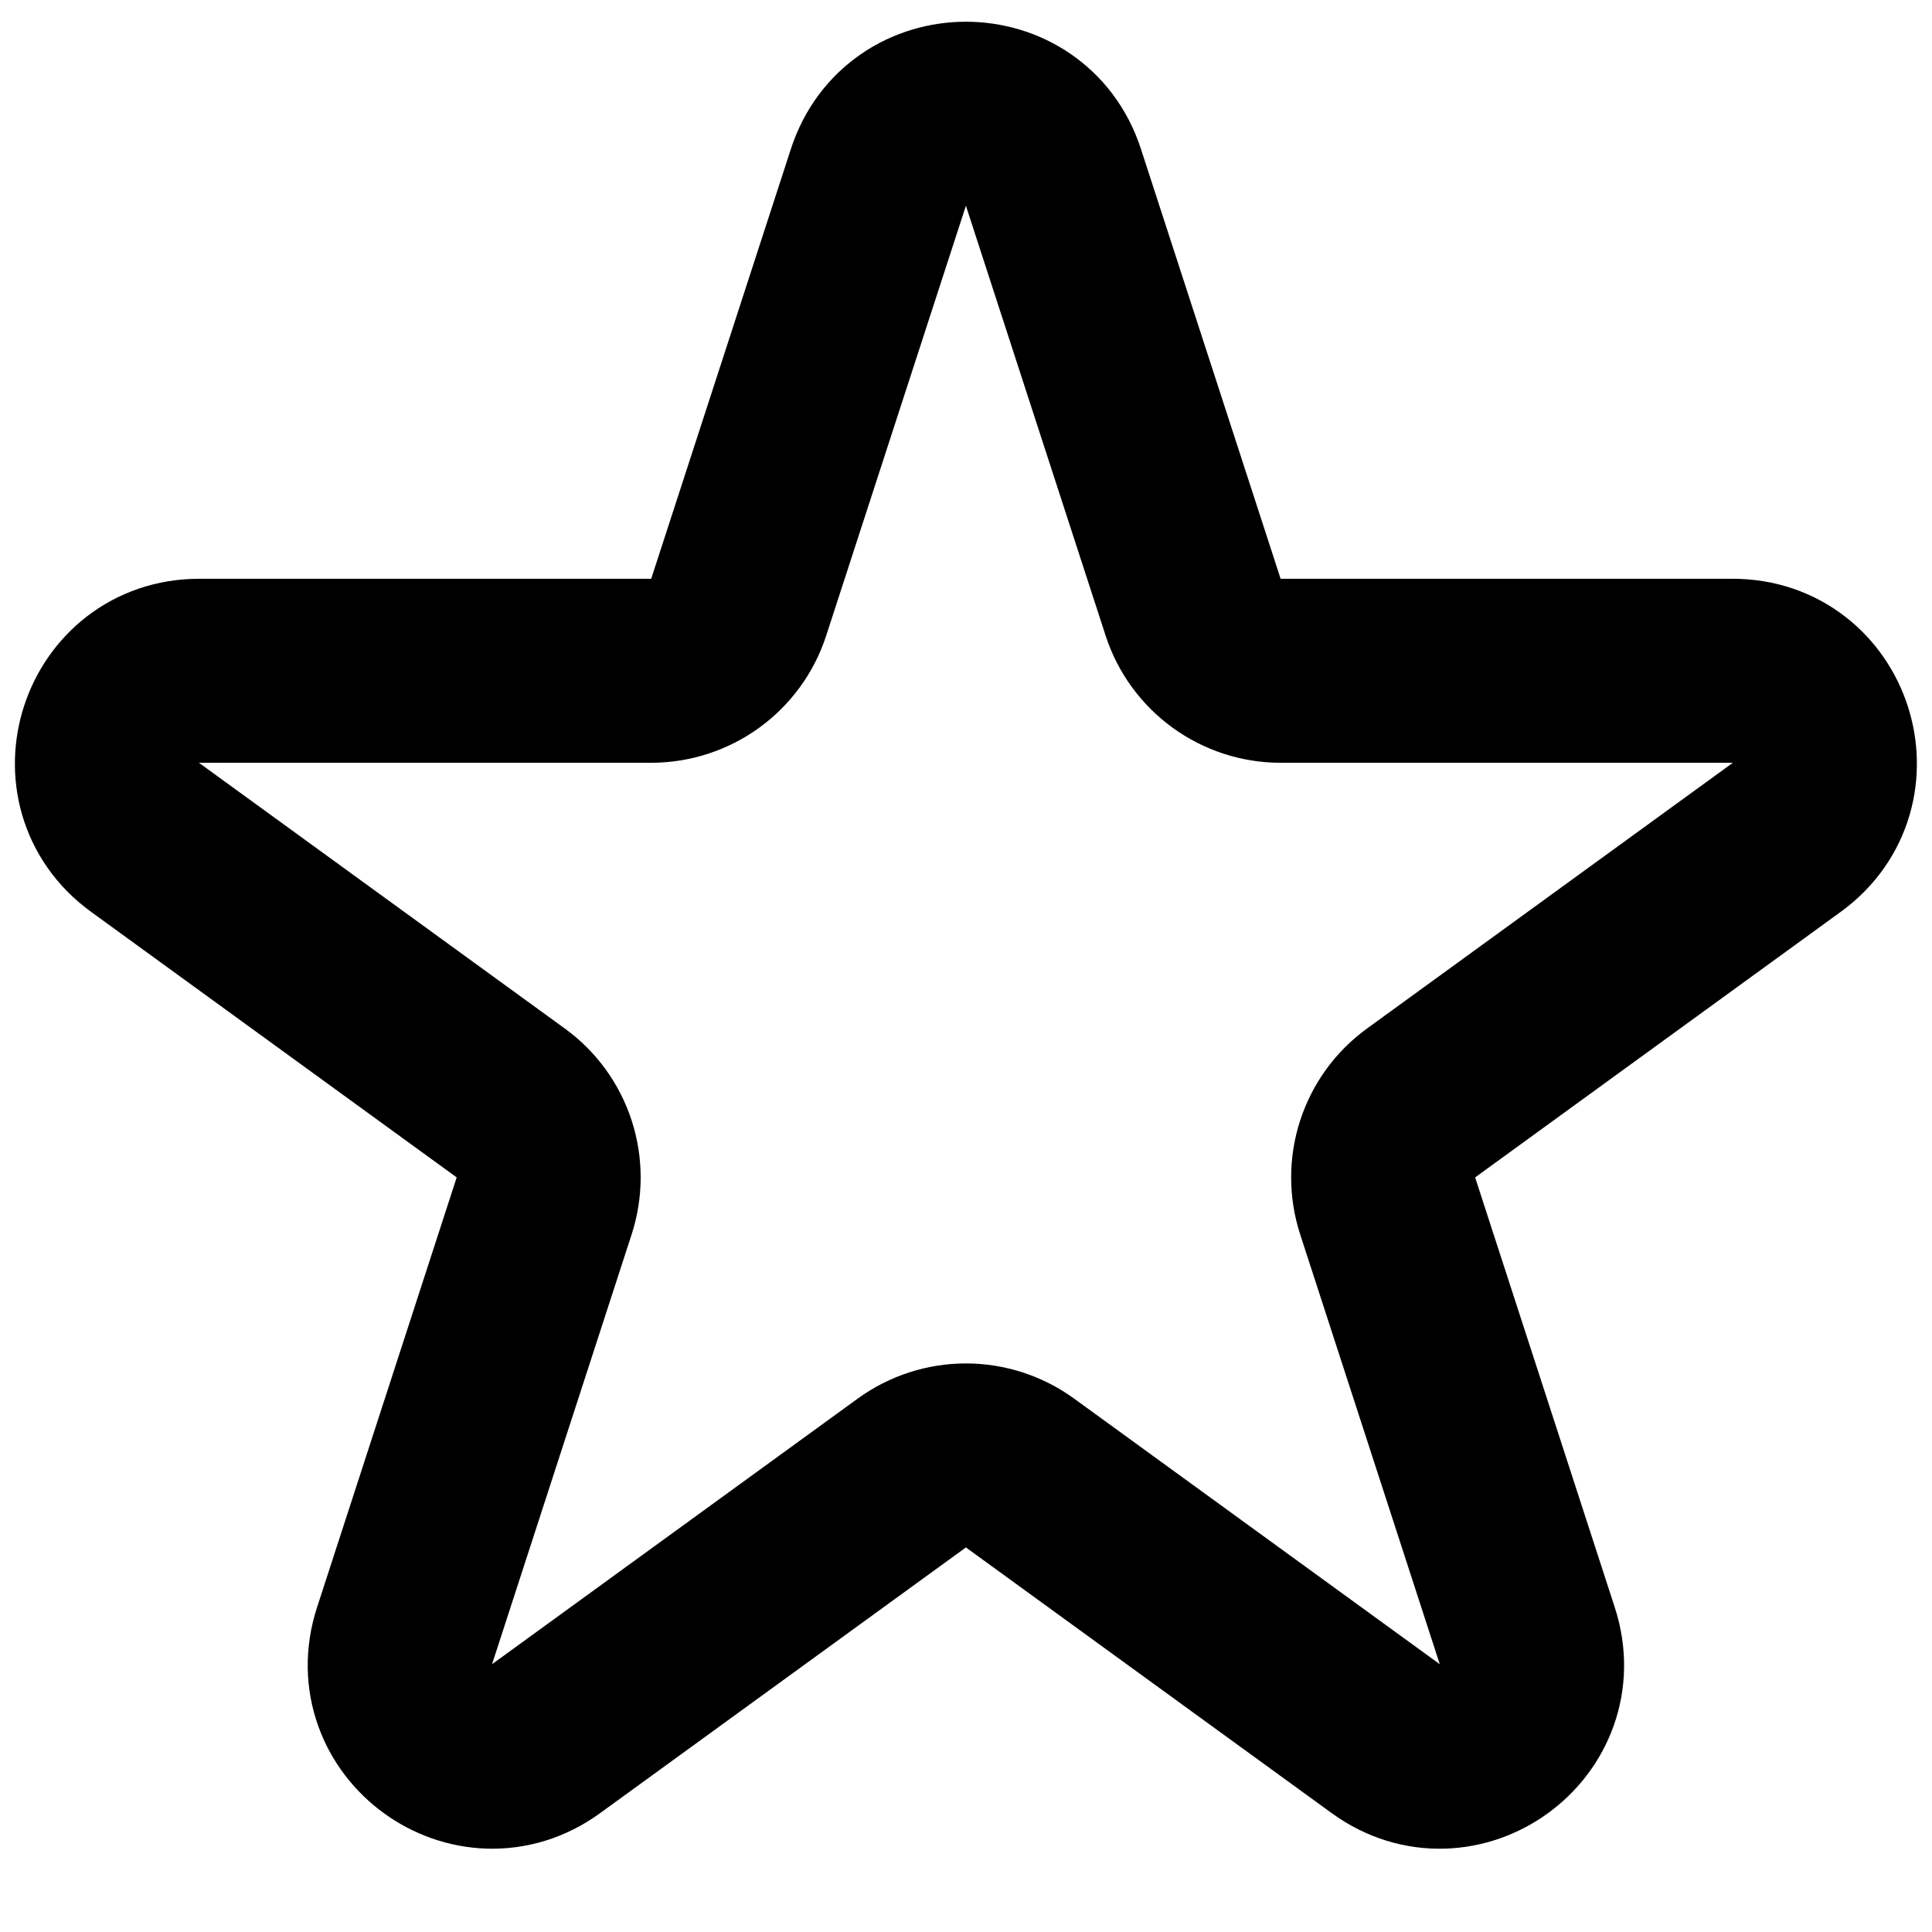 <svg xmlns="http://www.w3.org/2000/svg" width="21.0" height="21.0" viewBox="0.0 0.0 21.0 21.0" fill="none">
<path d="M11.45 1.927C11.151 1.006 9.848 1.006 9.548 1.927L8.029 6.601C7.964 6.802 7.836 6.977 7.666 7.1C7.495 7.224 7.289 7.291 7.078 7.291H2.164C1.196 7.291 0.792 8.531 1.576 9.101L5.552 11.989C5.723 12.113 5.85 12.288 5.915 12.489C5.98 12.69 5.98 12.906 5.915 13.107L4.397 17.781C4.097 18.702 5.152 19.469 5.935 18.899L9.911 16.011C10.082 15.887 10.288 15.82 10.499 15.82C10.71 15.82 10.916 15.887 11.087 16.011L15.063 18.899C15.846 19.469 16.901 18.703 16.601 17.781L15.083 13.107C15.018 12.906 15.018 12.69 15.083 12.489C15.148 12.288 15.275 12.113 15.446 11.989L19.422 9.101C20.205 8.531 19.803 7.291 18.834 7.291H13.919C13.708 7.291 13.503 7.224 13.332 7.1C13.162 6.976 13.034 6.802 12.969 6.601L11.45 1.927Z" stroke="black" stroke-width="2" stroke-linecap="round" stroke-linejoin="round" />
</svg>